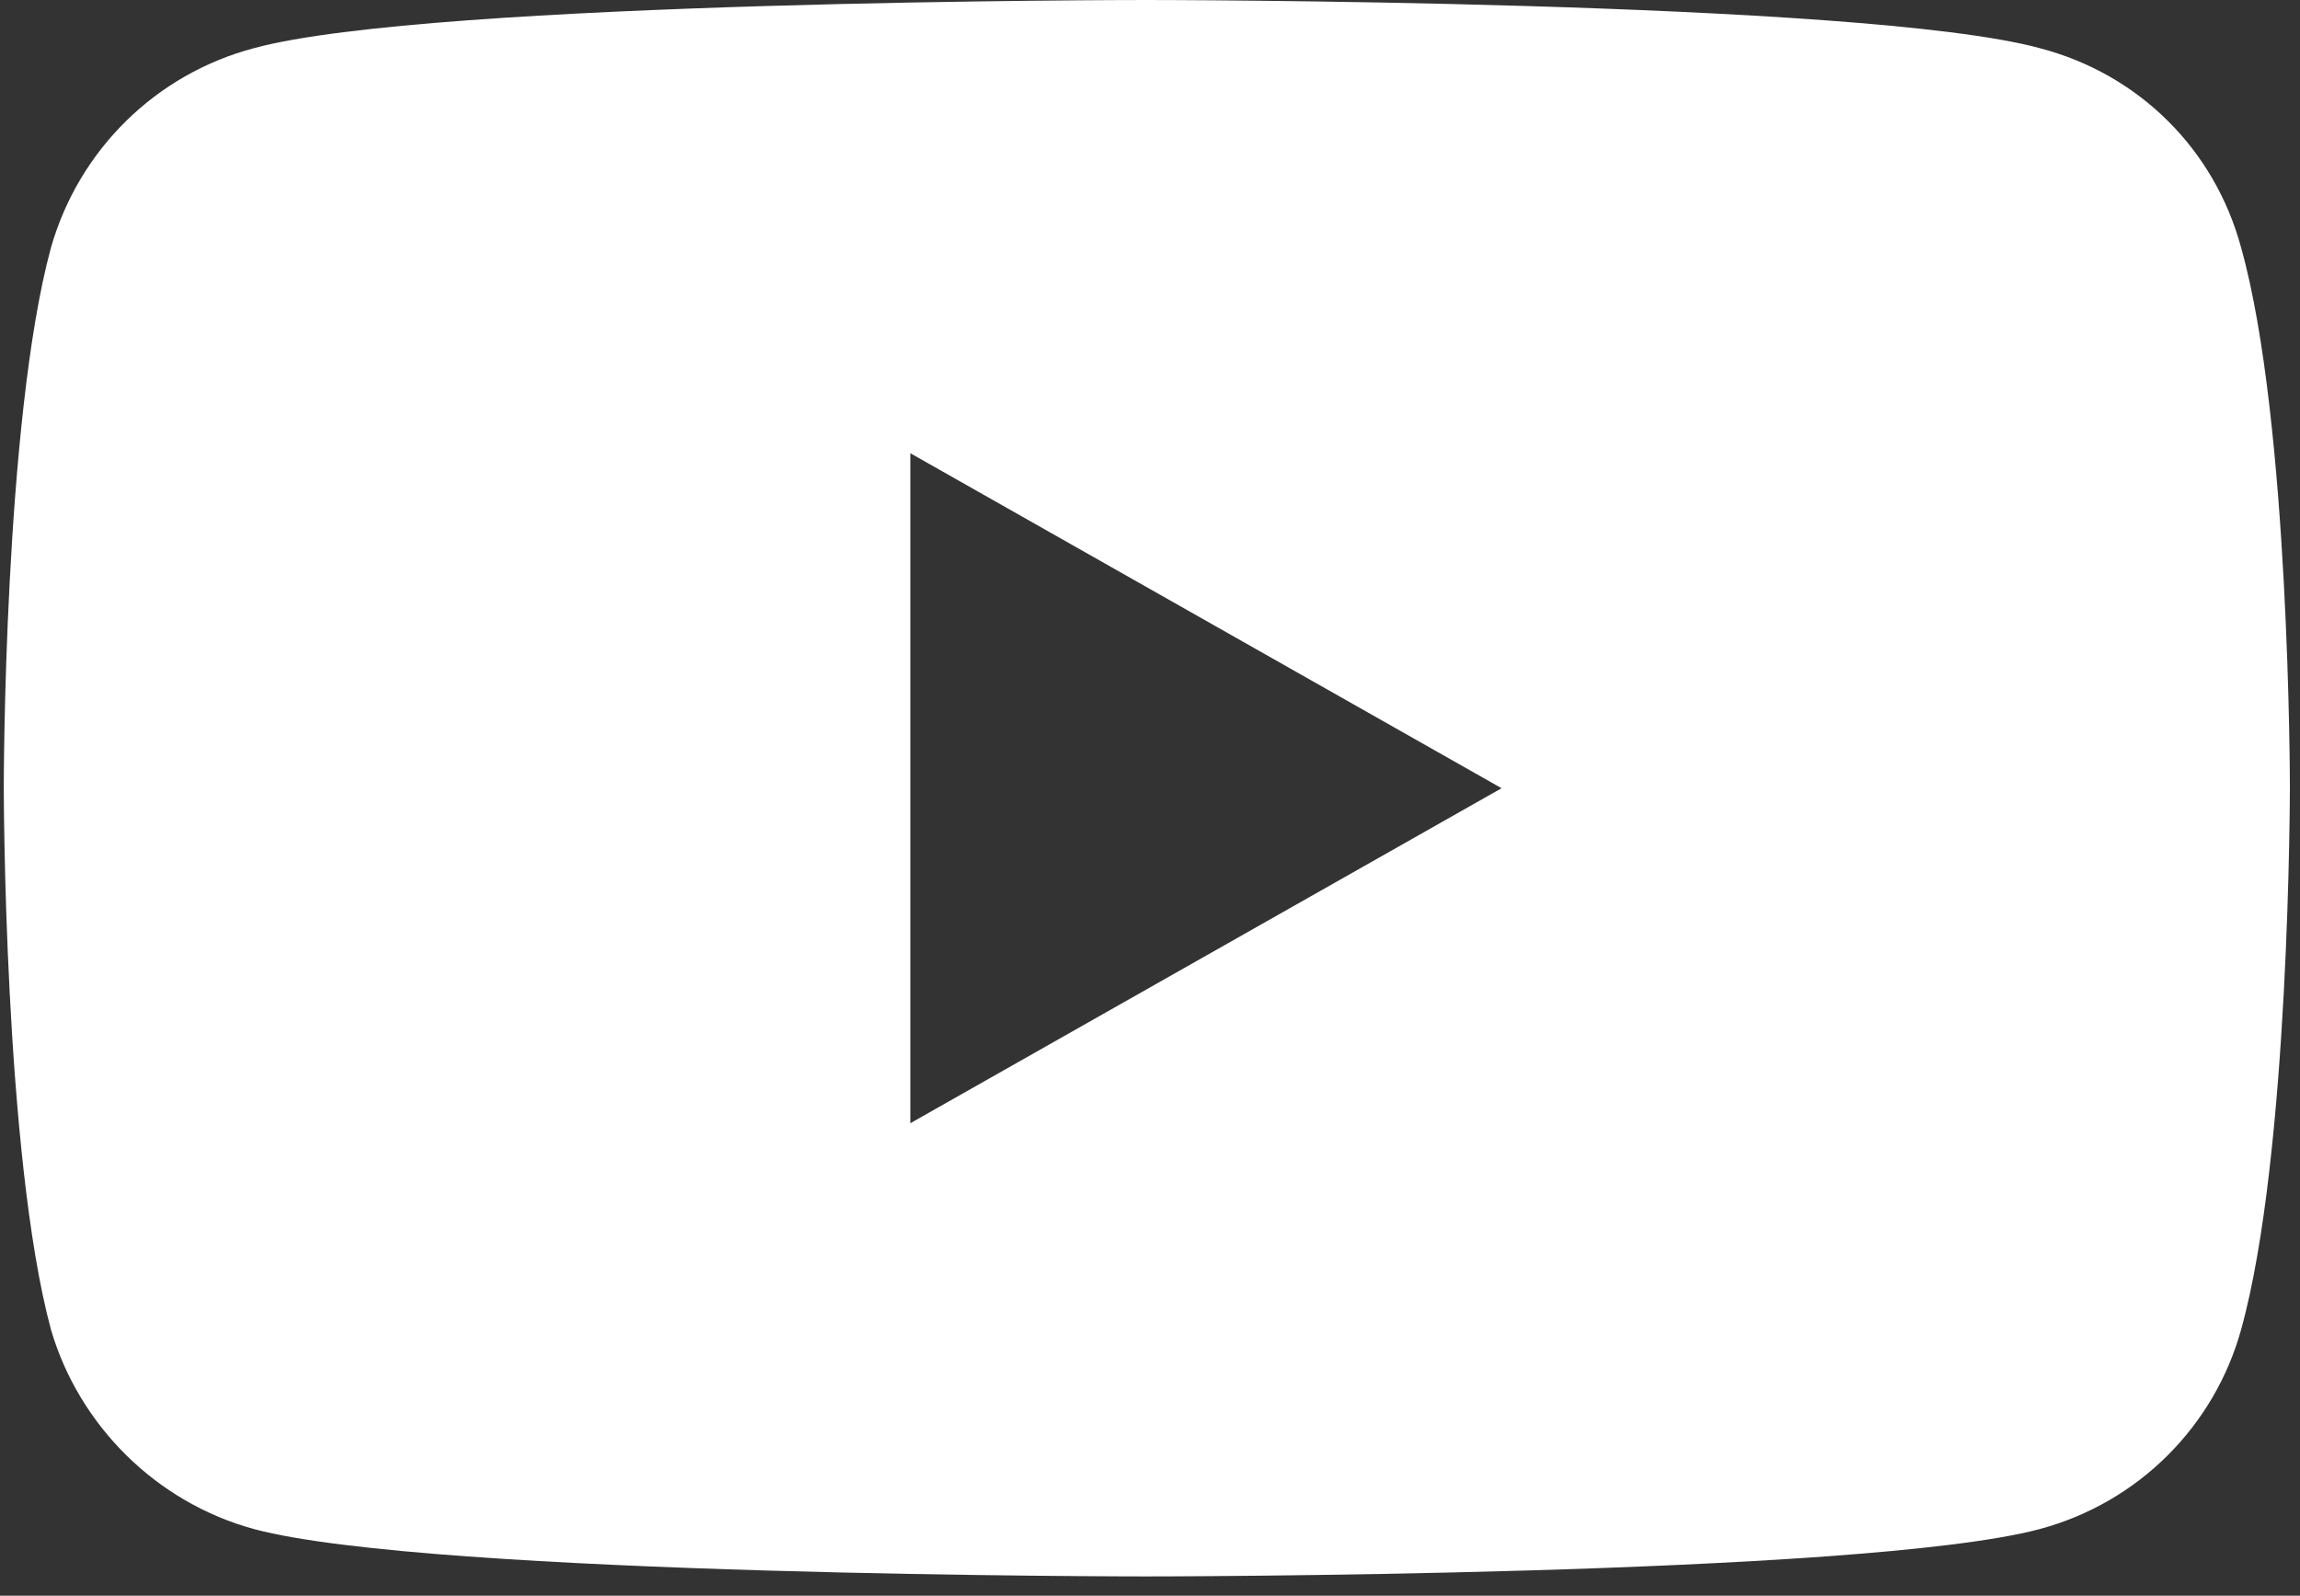 <svg width="98" height="68" viewBox="0 0 98 68" fill="none" xmlns="http://www.w3.org/2000/svg">
<rect x="0" y="0" width="98" height="68" fill="#333333" stroke="none"/>
<path fill-rule="evenodd" clip-rule="evenodd" d="M86.898 65.163C79.329 67.178 48.814 67.178 48.814 67.178C48.814 67.178 18.367 67.178 10.833 65.163C6.639 64.021 3.366 60.729 2.173 56.665C0.161 49.208 0.161 33.522 0.161 33.522C0.161 33.522 0.161 17.937 2.173 10.547C3.366 6.382 6.639 3.157 10.833 2.049C18.367 -8.01775e-06 48.814 0 48.814 0C48.814 0 79.329 -8.01775e-06 86.898 2.049C91.159 3.157 94.365 6.382 95.489 10.547C97.569 17.937 97.569 33.522 97.569 33.522C97.569 33.522 97.569 49.208 95.489 56.665C94.365 60.729 91.159 64.021 86.898 65.163ZM38.788 19.314L63.98 33.589L38.788 47.865V19.314Z" fill="white"/>
</svg>
